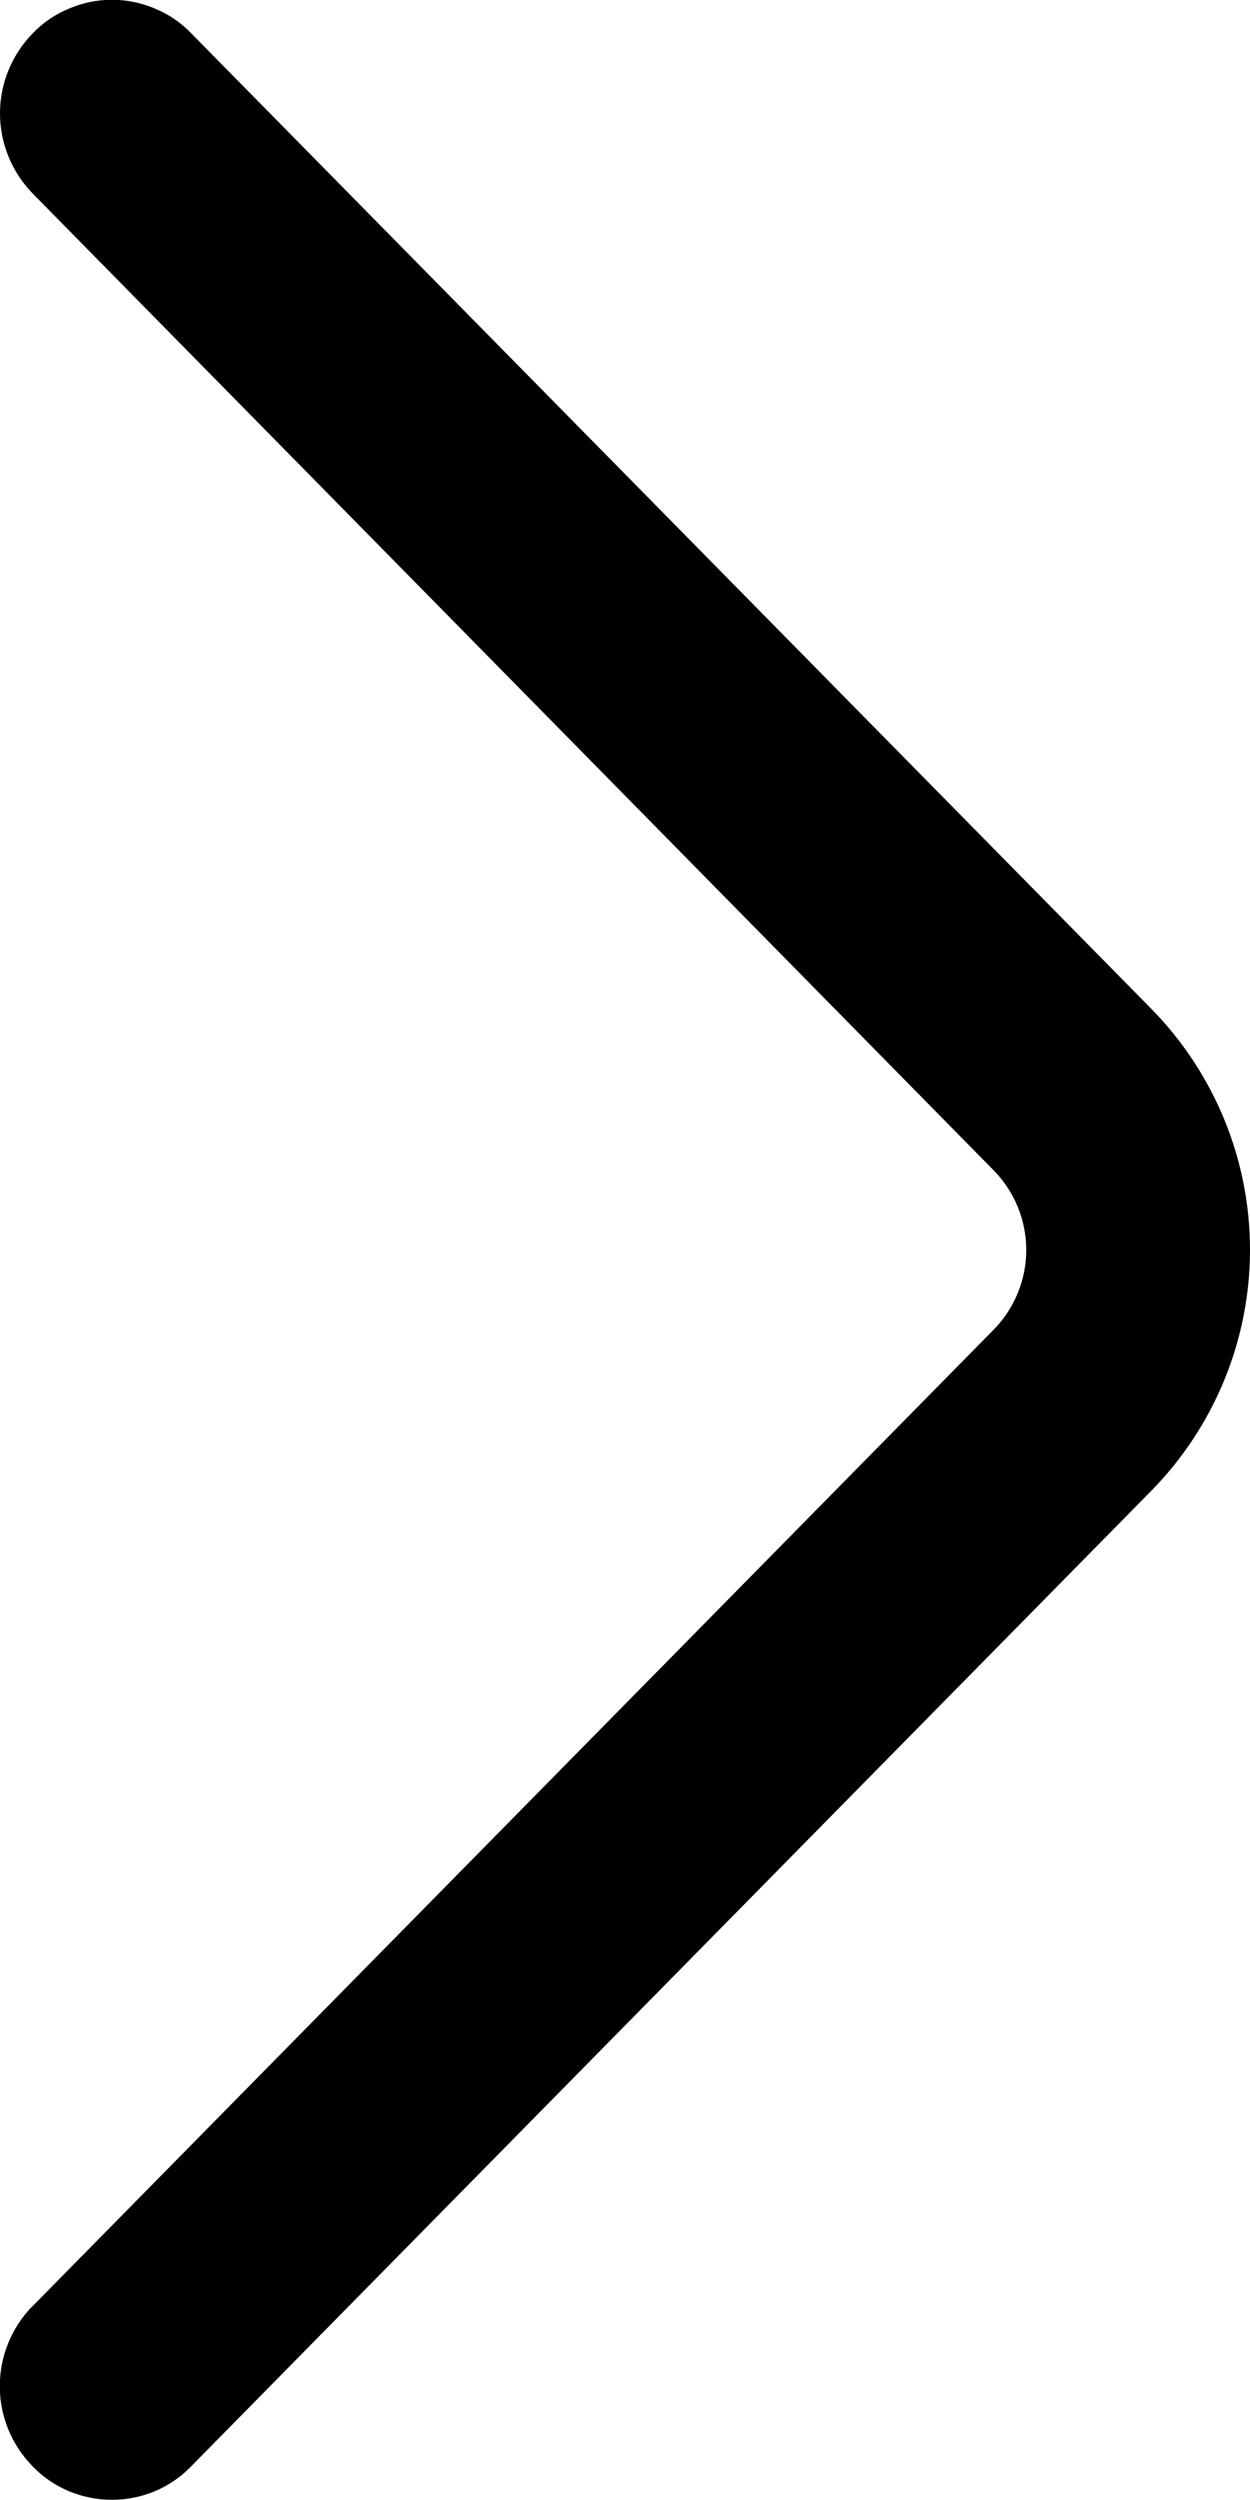 <svg width="6" height="12" viewBox="0 0 6 12" fill="none"
                    xmlns="http://www.w3.org/2000/svg">
                    <path
                        d="M0.157 11.069L4.768 6.384C4.869 6.282 4.926 6.144 4.926 6C4.926 5.856 4.869 5.718 4.768 5.616L0.158 0.93C0.057 0.827 0 0.689 0 0.544C0 0.4 0.057 0.262 0.158 0.159C0.207 0.108 0.266 0.068 0.332 0.041C0.397 0.013 0.467 -0.001 0.537 -0.001C0.608 -0.001 0.678 0.013 0.743 0.041C0.809 0.068 0.868 0.108 0.917 0.159L5.527 4.843C5.83 5.152 6 5.567 6 5.999C6 6.431 5.83 6.846 5.527 7.155L0.917 11.839C0.868 11.89 0.809 11.93 0.743 11.958C0.678 11.985 0.608 11.999 0.537 11.999C0.466 11.999 0.396 11.985 0.331 11.958C0.265 11.93 0.206 11.89 0.157 11.839C0.056 11.736 -0.001 11.598 -0.001 11.454C-0.001 11.309 0.056 11.171 0.157 11.068"
                        fill="black" />
                </svg>